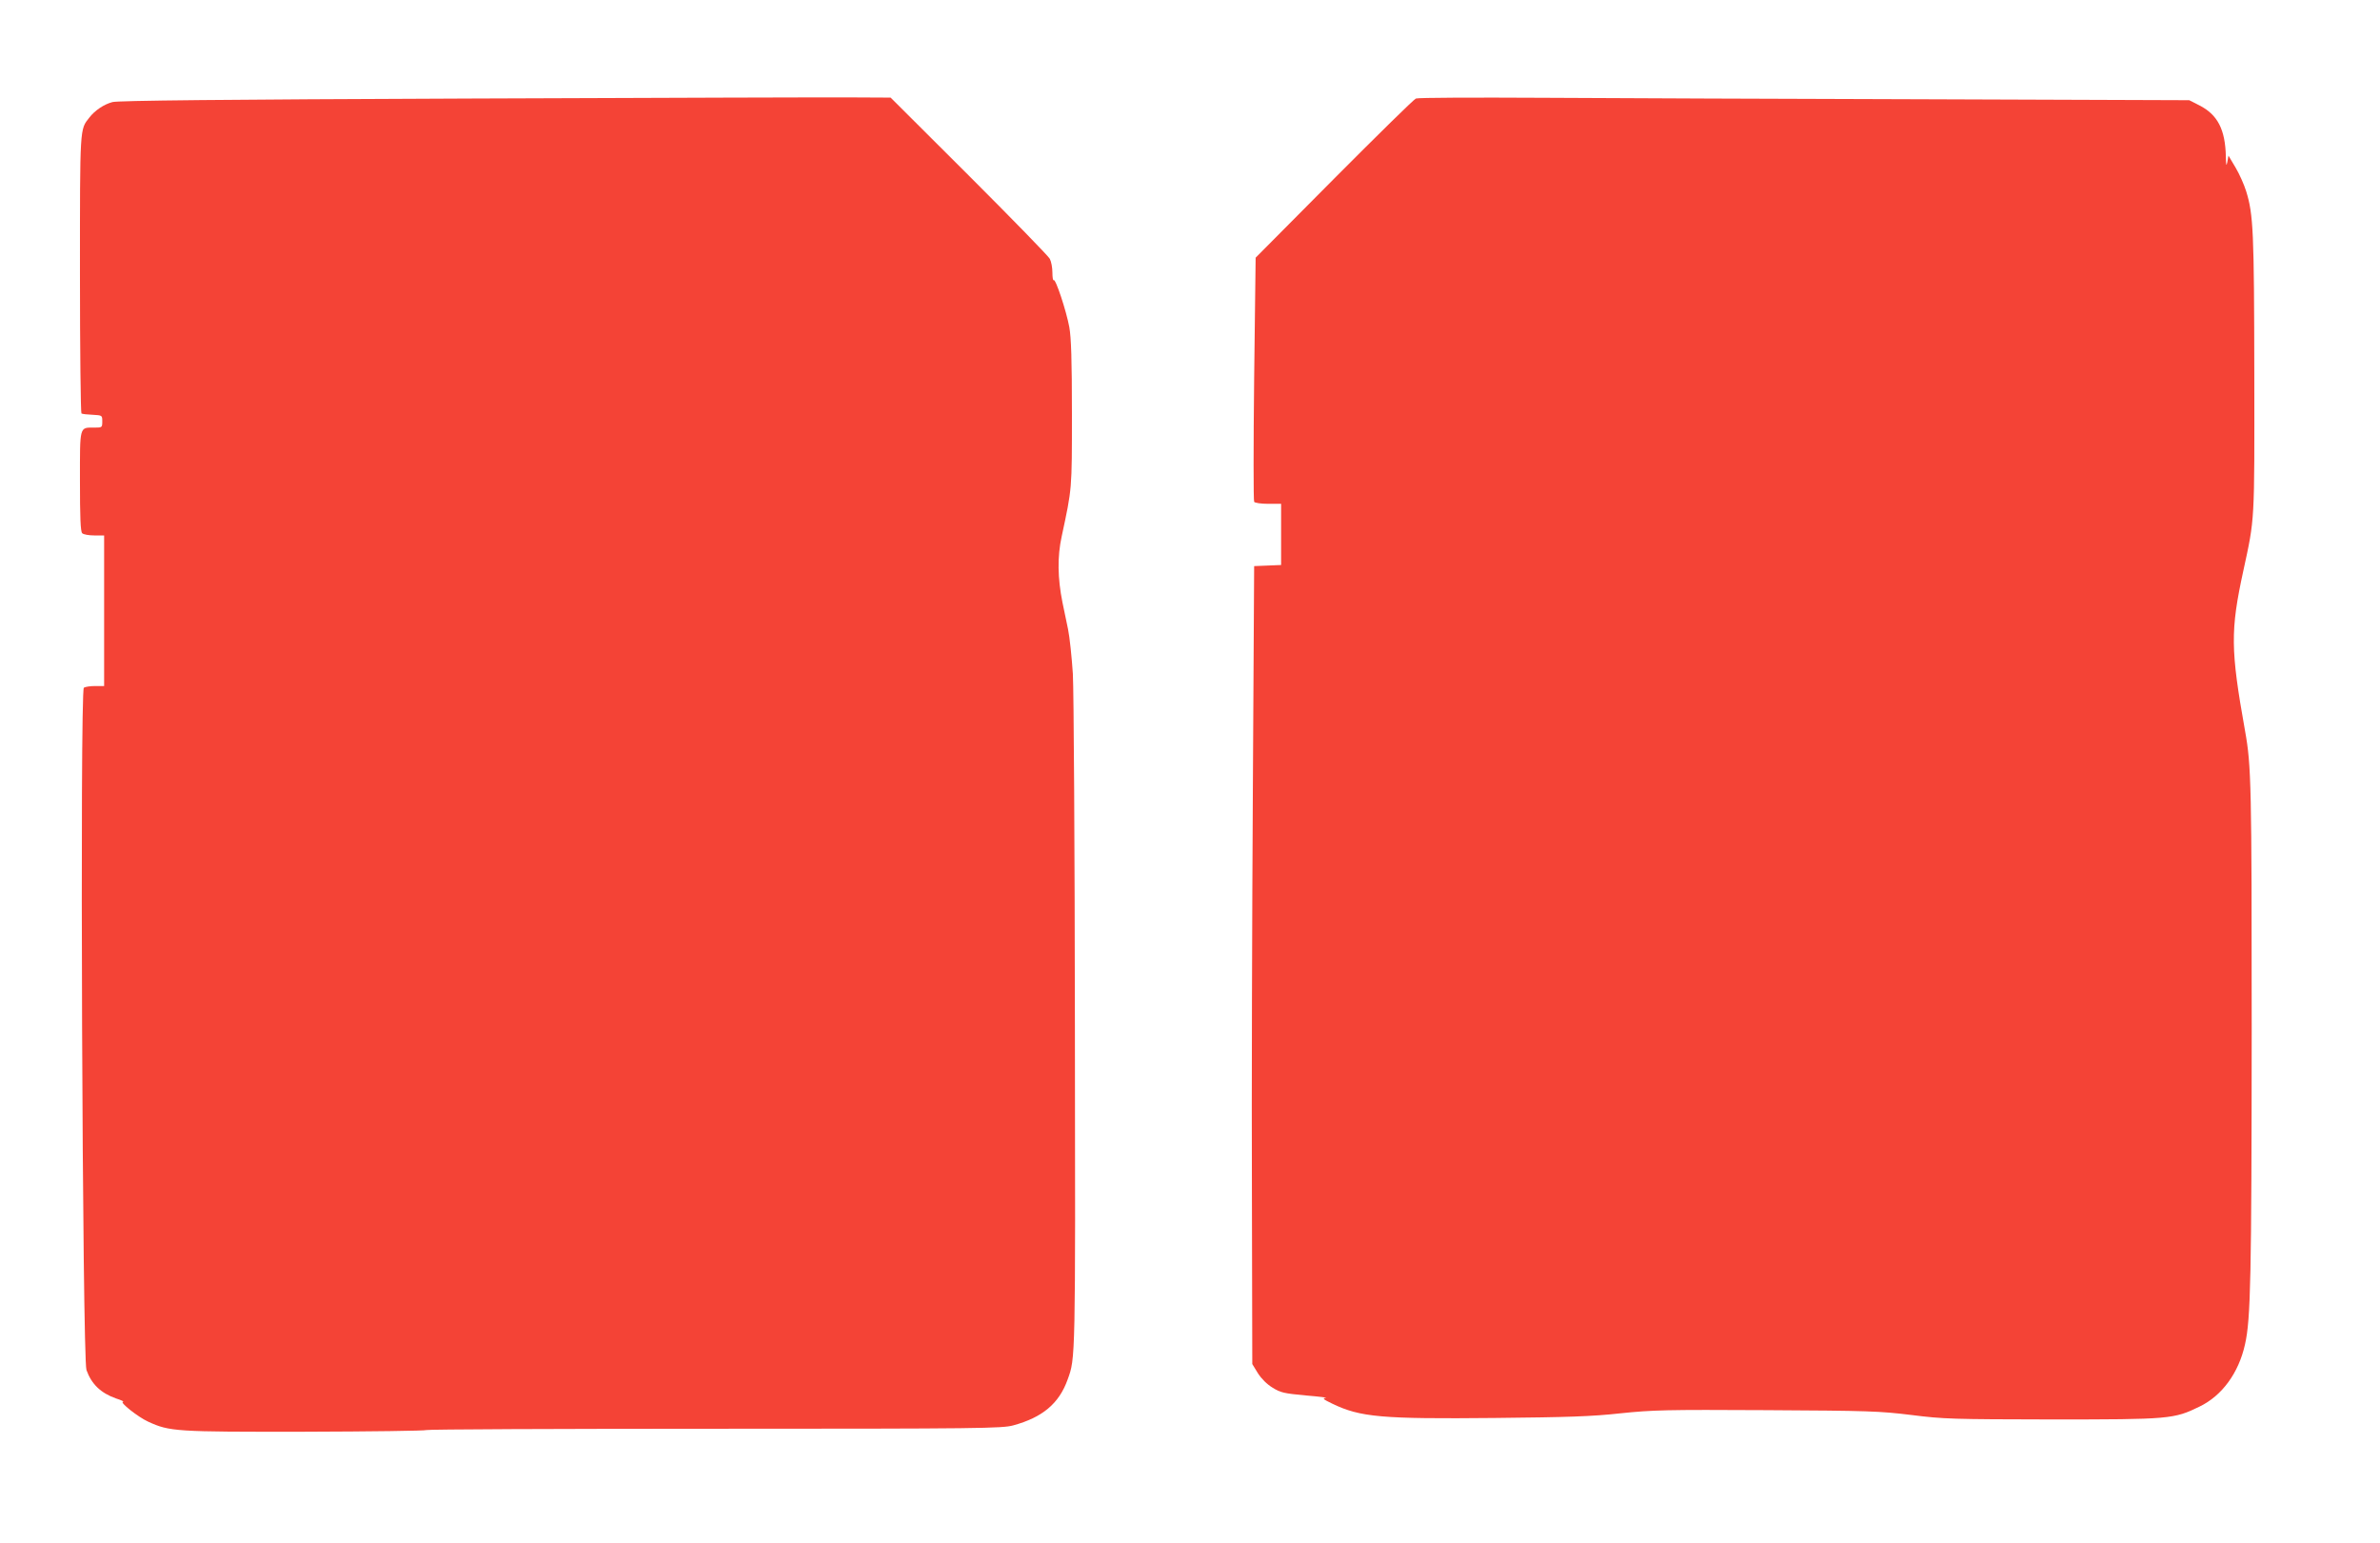 <?xml version="1.0" standalone="no"?>
<!DOCTYPE svg PUBLIC "-//W3C//DTD SVG 20010904//EN"
 "http://www.w3.org/TR/2001/REC-SVG-20010904/DTD/svg10.dtd">
<svg version="1.0" xmlns="http://www.w3.org/2000/svg"
 width="1280pt" height="830pt" viewBox="0 0 1280 830"
 preserveAspectRatio="xMidYMid meet">
<g transform="translate(0,830) scale(0.1,-0.1)"
fill="#f44336" stroke="none">
<path d="M2515 7770 c-1311 -5 -1882 -11 -1910 -19 -46 -12 -95 -45 -125 -84
-51 -65 -50 -43 -50 -841 0 -410 4 -747 8 -750 5 -3 32 -6 60 -7 52 -3 52 -3
52 -36 0 -32 -1 -33 -41 -33 -83 0 -79 14 -79 -288 0 -195 3 -271 12 -280 7
-7 36 -12 65 -12 l53 0 0 -405 0 -405 -47 0 c-27 0 -54 -4 -62 -9 -22 -14 -8
-3607 14 -3670 27 -76 77 -124 159 -153 28 -9 45 -17 38 -18 -23 0 80 -82 135
-107 116 -53 145 -55 842 -54 354 1 649 5 655 9 6 4 704 7 1551 7 1435 0 1544
2 1604 18 158 43 247 118 293 247 42 116 42 91 39 1900 -1 954 -6 1807 -11
1896 -6 89 -17 197 -26 240 -9 43 -22 108 -30 144 -26 130 -28 246 -4 355 56
262 55 246 55 660 0 289 -4 409 -14 465 -16 87 -74 263 -84 253 -4 -3 -7 15
-7 41 0 26 -6 59 -14 74 -8 15 -204 216 -435 447 l-421 420 -203 1 c-111 1
-1043 -2 -2072 -6z"/>
<path d="M7615 7770 c-11 -4 -209 -199 -441 -432 l-421 -424 -8 -652 c-4 -358
-4 -655 0 -661 3 -6 37 -11 76 -11 l69 0 0 -165 0 -164 -72 -3 -73 -3 -7
-1215 c-4 -668 -7 -1634 -5 -2146 l2 -931 30 -49 c19 -30 49 -60 79 -78 43
-27 62 -31 180 -42 72 -6 120 -12 106 -13 -20 -2 -13 -8 35 -31 151 -73 265
-83 875 -77 395 4 520 8 675 25 173 18 243 20 785 17 552 -3 608 -5 780 -26
174 -22 220 -23 755 -24 634 0 657 2 794 69 121 58 211 181 245 335 31 135 35
367 36 1692 0 1317 -2 1421 -36 1609 -78 437 -79 538 -9 860 62 286 60 251 59
1055 -1 769 -5 862 -44 987 -11 35 -36 92 -57 127 l-38 64 -6 -34 c-5 -26 -7
-20 -8 28 -3 146 -44 226 -142 276 l-55 28 -1404 5 c-773 2 -1704 6 -2070 8
-366 2 -674 1 -685 -4z"/>
</g>
</svg>

